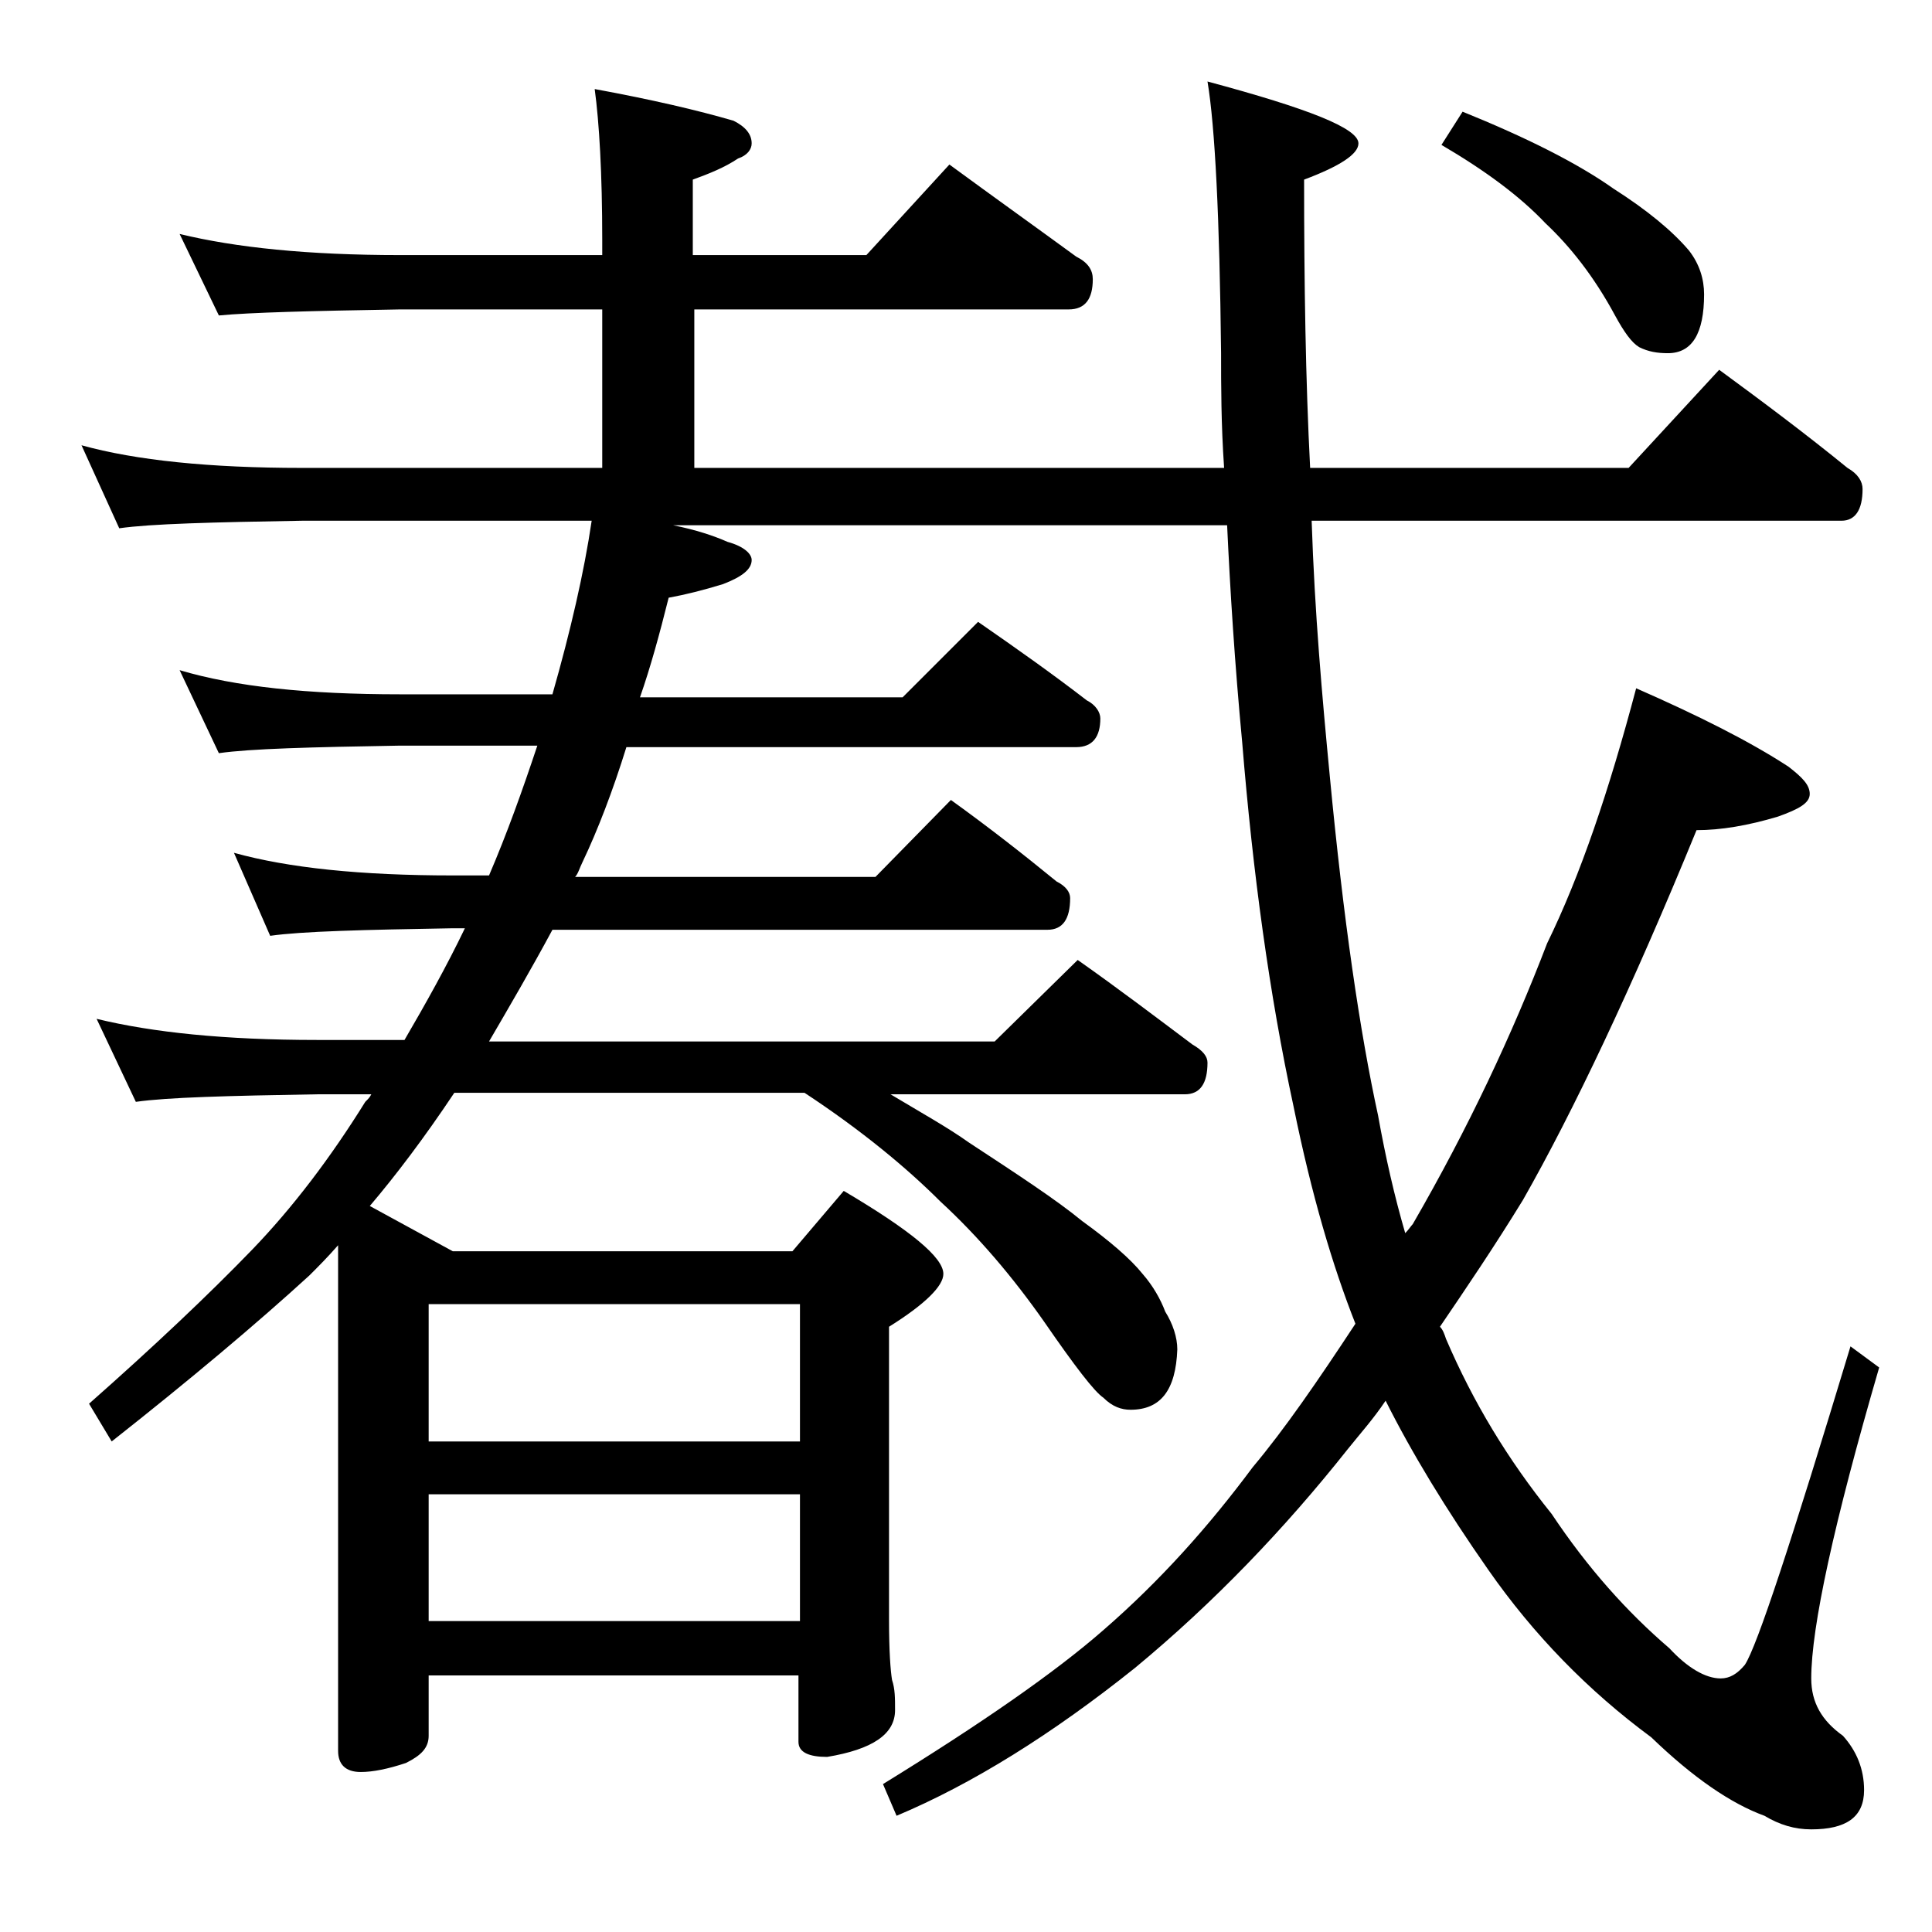 <?xml version="1.0" encoding="utf-8"?>
<!-- Generator: Adobe Illustrator 18.0.0, SVG Export Plug-In . SVG Version: 6.00 Build 0)  -->
<!DOCTYPE svg PUBLIC "-//W3C//DTD SVG 1.1//EN" "http://www.w3.org/Graphics/SVG/1.1/DTD/svg11.dtd">
<svg version="1.1" id="Layer_1" xmlns="http://www.w3.org/2000/svg" xmlns:xlink="http://www.w3.org/1999/xlink" x="0px" y="0px"
	 viewBox="0 0 128 128" enable-background="new 0 0 128 128" xml:space="preserve">
<path d="M11.9,15.5c3.7,0.9,8.5,1.4,14.6,1.4h13.4v-1c0-4.4-0.2-7.8-0.5-10c3.8,0.7,6.8,1.4,9.2,2.1c0.8,0.4,1.2,0.9,1.2,1.5
	c0,0.4-0.3,0.8-0.9,1c-0.9,0.6-1.9,1-3,1.4v5h11.5l5.5-6c3,2.2,5.8,4.2,8.4,6.1c0.8,0.4,1.1,0.9,1.1,1.5c0,1.3-0.5,2-1.6,2H46V31
	h35.1c-0.2-2.9-0.2-5.5-0.2-7.6c-0.1-9-0.4-15-0.9-18c6.7,1.8,10,3.1,10,4.1c0,0.7-1.2,1.5-3.6,2.4c0,6.9,0.1,13.3,0.4,19.1h21.1
	l6-6.5c3,2.2,5.8,4.3,8.5,6.5c0.7,0.4,1,0.9,1,1.4c0,1.4-0.5,2.1-1.4,2.1H86.9c0.2,6.1,0.7,11.7,1.2,16.9c0.9,9.5,2,17,3.2,22.5
	c0.5,2.8,1.1,5.4,1.8,7.8c0.2-0.2,0.4-0.5,0.5-0.6c3.7-6.4,6.6-12.6,8.9-18.6c2.2-4.5,4.1-10.1,5.9-16.9c4.1,1.8,7.5,3.5,10.1,5.2
	c0.9,0.7,1.4,1.2,1.4,1.8s-0.7,1-2.1,1.5c-2,0.6-3.8,0.9-5.4,0.9c-4.3,10.5-8.2,18.7-11.5,24.5c-1.9,3.1-3.8,5.9-5.5,8.4
	c0.2,0.2,0.3,0.5,0.4,0.8c1.8,4.2,4.1,8,7,11.6c2.4,3.6,5,6.5,7.8,8.9c1.2,1.3,2.4,2,3.4,2c0.6,0,1.1-0.3,1.6-0.9
	c0.8-1.2,3.1-8.2,7-21.1l1.9,1.4c-3,10.3-4.5,17.2-4.5,20.6c0,1.6,0.7,2.8,2.1,3.8c0.9,1,1.4,2.2,1.4,3.6c0,1.8-1.2,2.6-3.5,2.6
	c-1.1,0-2.1-0.3-3.1-0.9c-2.2-0.8-4.7-2.5-7.5-5.2c-4.2-3.1-7.8-6.8-10.8-11.1c-2.8-4-5.1-7.8-6.8-11.2c-0.8,1.2-1.7,2.2-2.5,3.2
	c-4.2,5.3-8.9,10.2-14.1,14.5c-5.5,4.4-10.8,7.7-15.8,9.8l-0.9-2.1c6.5-4,11.4-7.4,14.6-10.2c3.8-3.3,7-6.9,9.9-10.8
	c2.1-2.5,4.3-5.7,6.8-9.5c-1.5-3.8-2.9-8.5-4.1-14.4c-1.6-7.4-2.7-15.5-3.4-24.1c-0.5-5.3-0.8-10.1-1-14.4H44.6
	c1.5,0.3,2.7,0.7,3.6,1.1c1.1,0.3,1.6,0.8,1.6,1.2c0,0.6-0.6,1.1-1.9,1.6c-1.3,0.4-2.5,0.7-3.6,0.9c-0.6,2.4-1.2,4.6-1.9,6.6h17.4
	l5-5c2.6,1.8,5,3.5,7.2,5.2c0.6,0.3,0.9,0.8,0.9,1.2c0,1.2-0.5,1.9-1.6,1.9H41.5c-0.9,2.9-1.9,5.5-2.9,7.6c-0.2,0.4-0.3,0.8-0.5,1
	H58l5-5.1c2.5,1.8,4.8,3.6,7,5.4c0.6,0.3,0.9,0.7,0.9,1.1c0,1.4-0.5,2.1-1.5,2.1H36.6c-1.4,2.6-2.8,5-4.2,7.4h33.5l5.5-5.4
	c2.7,1.9,5.2,3.8,7.6,5.6c0.7,0.4,1,0.8,1,1.2c0,1.4-0.5,2.1-1.5,2.1H59c2,1.2,3.8,2.2,5.2,3.2c3.2,2.1,5.8,3.8,7.5,5.2
	c1.8,1.3,3.2,2.5,4,3.5c0.7,0.8,1.2,1.7,1.5,2.5c0.5,0.8,0.8,1.7,0.8,2.5c-0.1,2.7-1.1,4-3.1,4c-0.6,0-1.2-0.2-1.8-0.8
	c-0.6-0.4-1.9-2.1-3.9-5c-2.1-3-4.4-5.7-6.9-8c-2.2-2.2-5.2-4.7-9-7.2H30.1c-2,3-3.9,5.5-5.6,7.5l5.5,3h22.5l3.4-4
	c4.4,2.6,6.6,4.4,6.6,5.5c0,0.8-1.2,2-3.6,3.5v19.4c0,2.1,0.1,3.4,0.2,4c0.2,0.6,0.2,1.2,0.2,2c0,1.6-1.5,2.6-4.5,3.1
	c-1.2,0-1.9-0.3-1.9-1V111H28.4v4c0,0.8-0.5,1.3-1.5,1.8c-1.2,0.4-2.2,0.6-3,0.6c-1,0-1.5-0.5-1.5-1.4V82.5c-0.7,0.8-1.3,1.4-1.9,2
	c-3.5,3.2-7.9,6.9-13.1,11L5.9,93c4.3-3.8,7.9-7.2,10.8-10.2c2.7-2.8,5.2-6.1,7.5-9.8c0.2-0.2,0.3-0.3,0.4-0.5H21
	c-5.9,0.1-9.9,0.2-12,0.5l-2.6-5.5c3.7,0.9,8.5,1.4,14.6,1.4h5.8c1.4-2.4,2.8-4.9,4-7.4H30c-5.9,0.1-10,0.2-12.1,0.5l-2.4-5.5
	c3.6,1,8.4,1.5,14.5,1.5h2.4c1.2-2.8,2.2-5.6,3.2-8.6h-9.1c-5.9,0.1-9.9,0.2-12,0.5l-2.6-5.5c3.7,1.1,8.5,1.6,14.6,1.6h10.1
	c1.2-4.2,2.1-8.1,2.6-11.5H20c-5.9,0.1-10,0.2-12.1,0.5l-2.5-5.5C9,30.5,13.9,31,20,31h19.9V20.5H26.5c-5.9,0.1-9.9,0.2-12,0.4
	L11.9,15.5z M28.4,95.5H53v-9.1H28.4V95.5z M28.4,107.4H53V99H28.4V107.4z M96.9,7.4c4.2,1.7,7.6,3.4,10,5.1c2.2,1.4,3.9,2.8,5,4.1
	c0.7,0.9,1,1.9,1,2.9c0,2.6-0.8,3.9-2.4,3.9c-0.7,0-1.3-0.1-1.9-0.4c-0.5-0.3-1-1-1.6-2.1c-1.4-2.6-3-4.6-4.6-6.1
	c-1.7-1.8-4-3.5-6.9-5.2L96.9,7.4z"/>
</svg>
